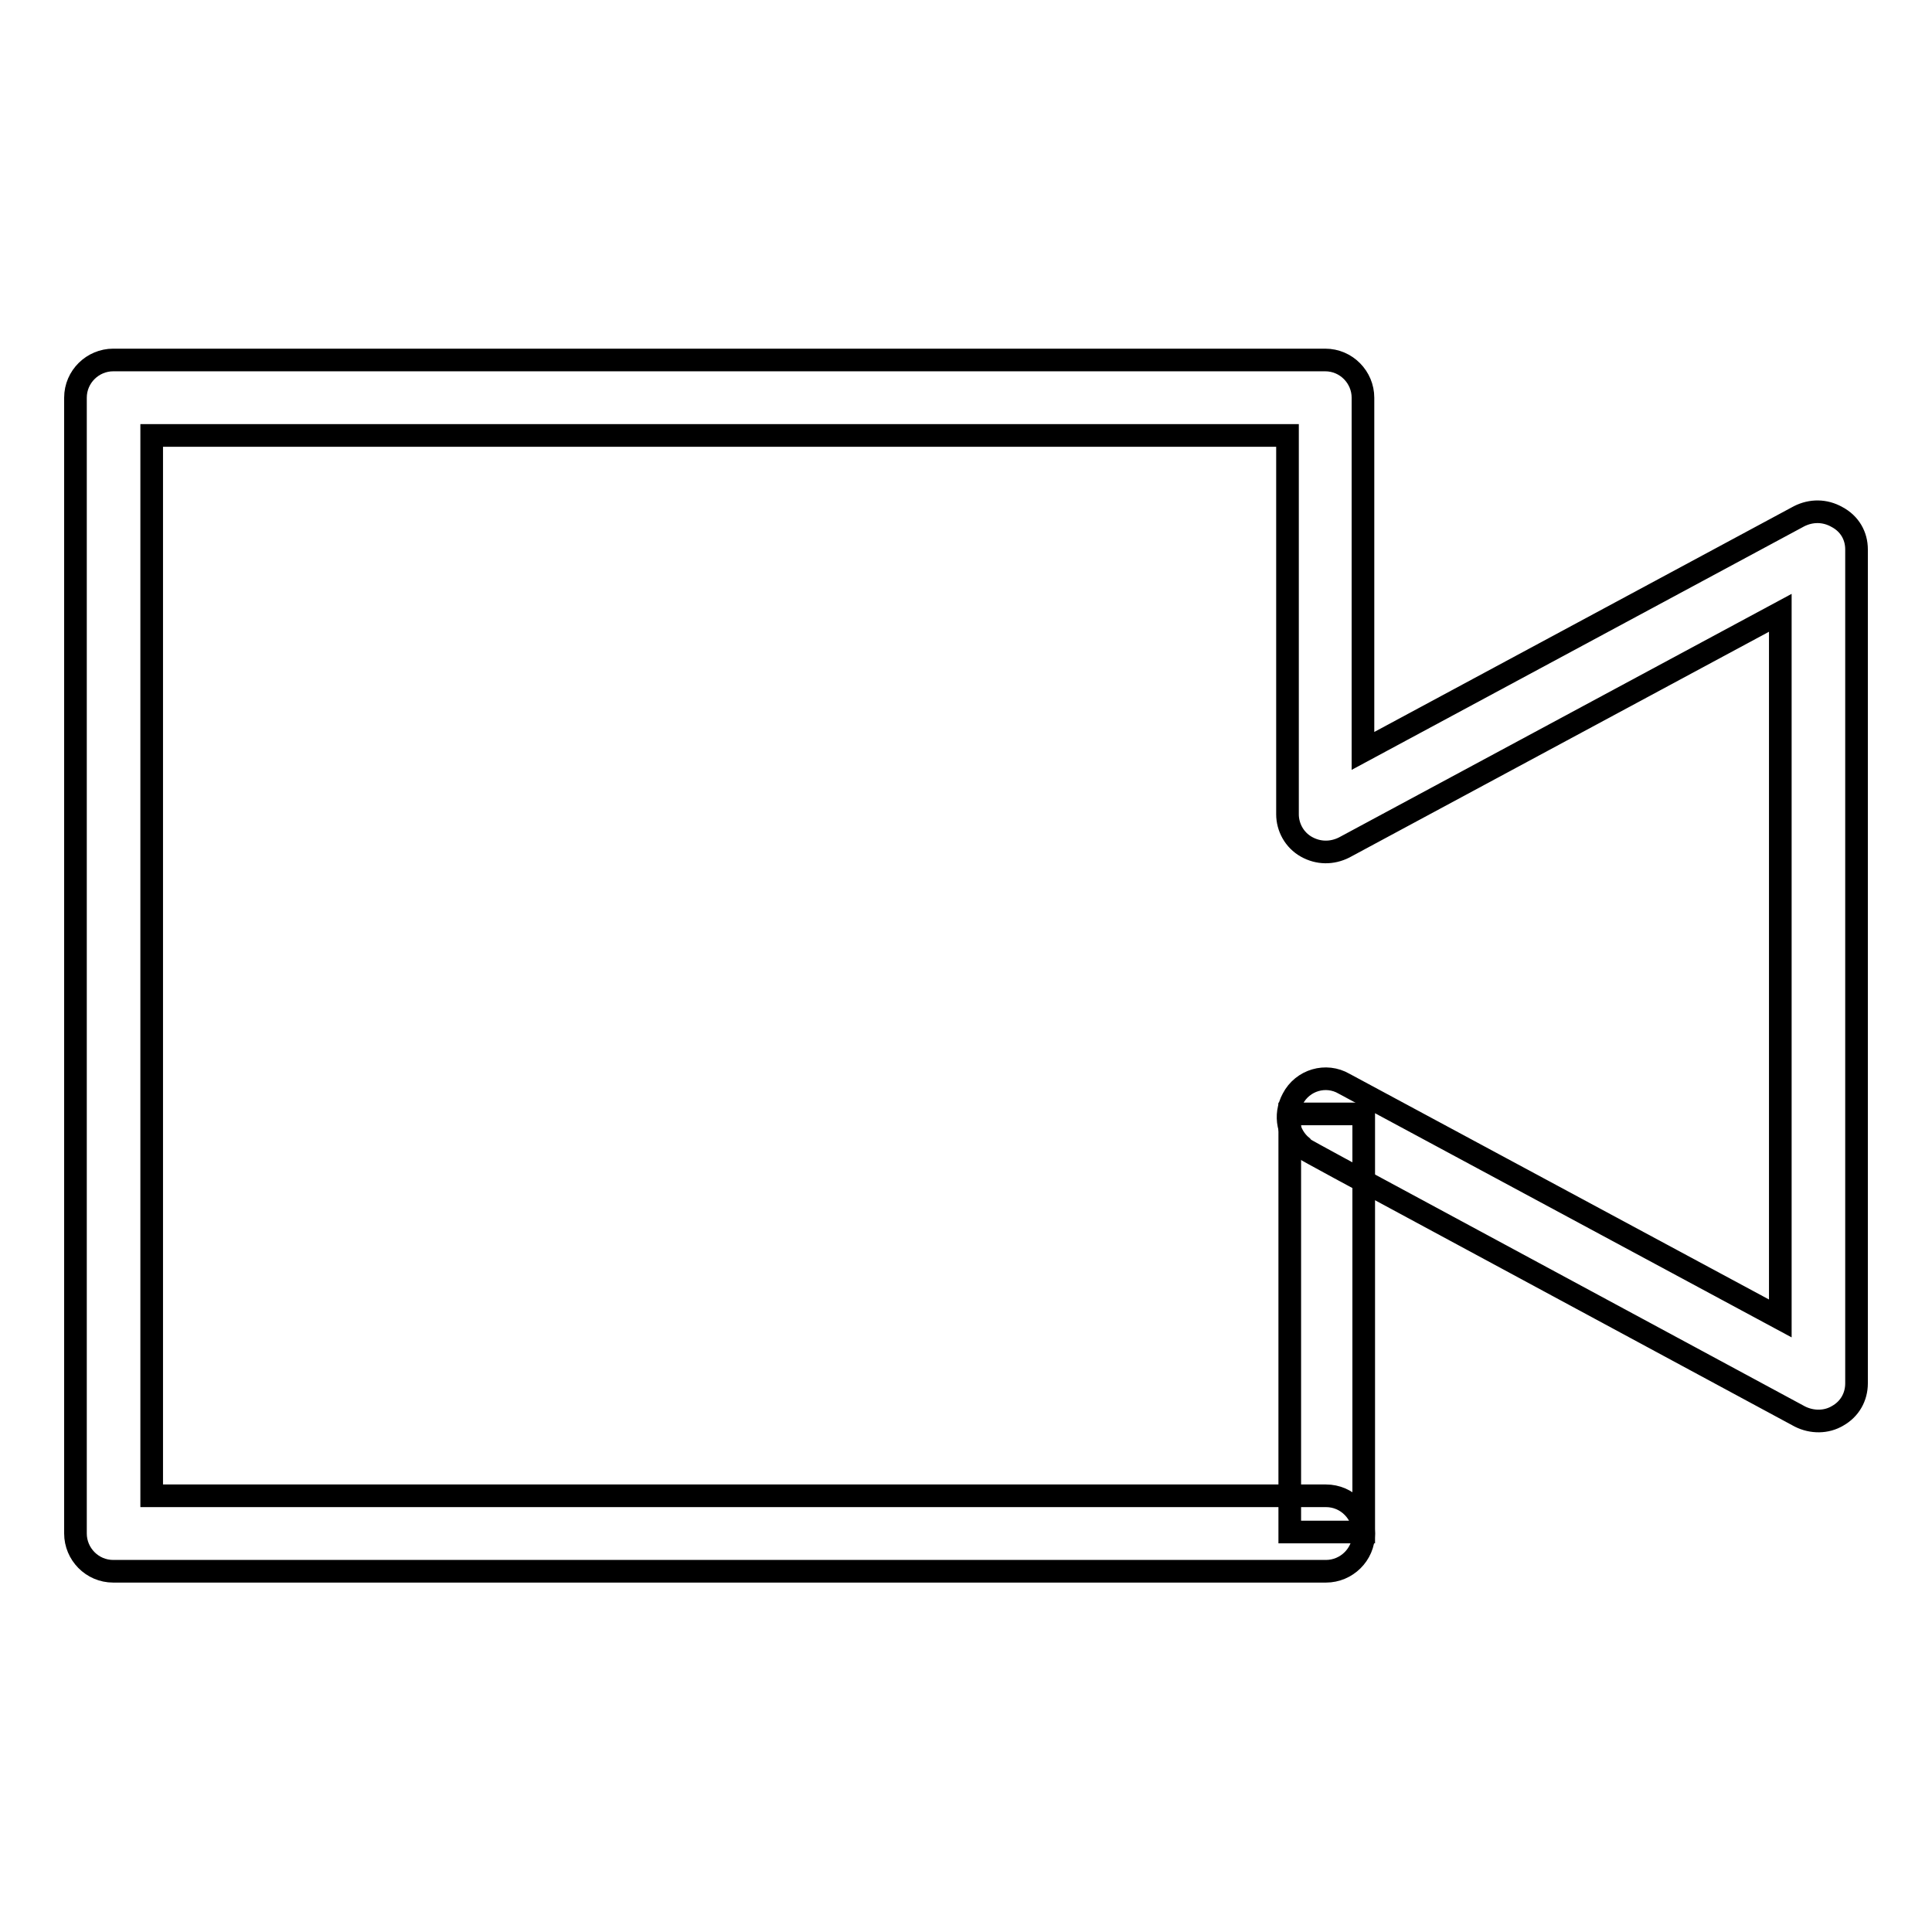 <?xml version="1.0" encoding="utf-8"?>
<!-- Svg Vector Icons : http://www.onlinewebfonts.com/icon -->
<!DOCTYPE svg PUBLIC "-//W3C//DTD SVG 1.1//EN" "http://www.w3.org/Graphics/SVG/1.1/DTD/svg11.dtd">
<svg version="1.1" xmlns="http://www.w3.org/2000/svg" xmlns:xlink="http://www.w3.org/1999/xlink" x="0px" y="0px" viewBox="0 0 256 256" enable-background="new 0 0 256 256" xml:space="preserve">
<g><g><path stroke-width="3" fill-opacity="0" stroke="#000000"  d="M246,72.8v110.5c0,1.8-0.9,3.4-2.5,4.3c-1.5,0.9-3.4,0.9-5,0.1l-61-32.9l-3.3-1.8l-0.9-0.5c0,0-0.6-0.3-0.8-0.6c-1.8-1.5-2.4-4.1-1.2-6.3c1.3-2.5,4.4-3.4,6.8-2l57.8,31.1V81.2l-57.8,31.1c-1.6,0.8-3.4,0.8-5-0.1s-2.5-2.6-2.5-4.3V57.7H20.1v140.5h155.6c2.8,0,5,2.3,5,5c0,2.8-2.3,5-5,5H15c-2.8,0-5-2.3-5-5V52.7c0-2.8,2.3-5,5-5h160.6c2.8,0,5,2.3,5,5v46.8l57.8-31.1c1.6-0.8,3.4-0.8,5,0.1C245.1,69.4,246,71,246,72.8z"/><path stroke-width="3" fill-opacity="0" stroke="#000000"  d="M180.7,156.5"/><path stroke-width="3" fill-opacity="0" stroke="#000000"  d="M170.9,147.6h9.8V203h-9.8V147.6z"/></g></g>
</svg>